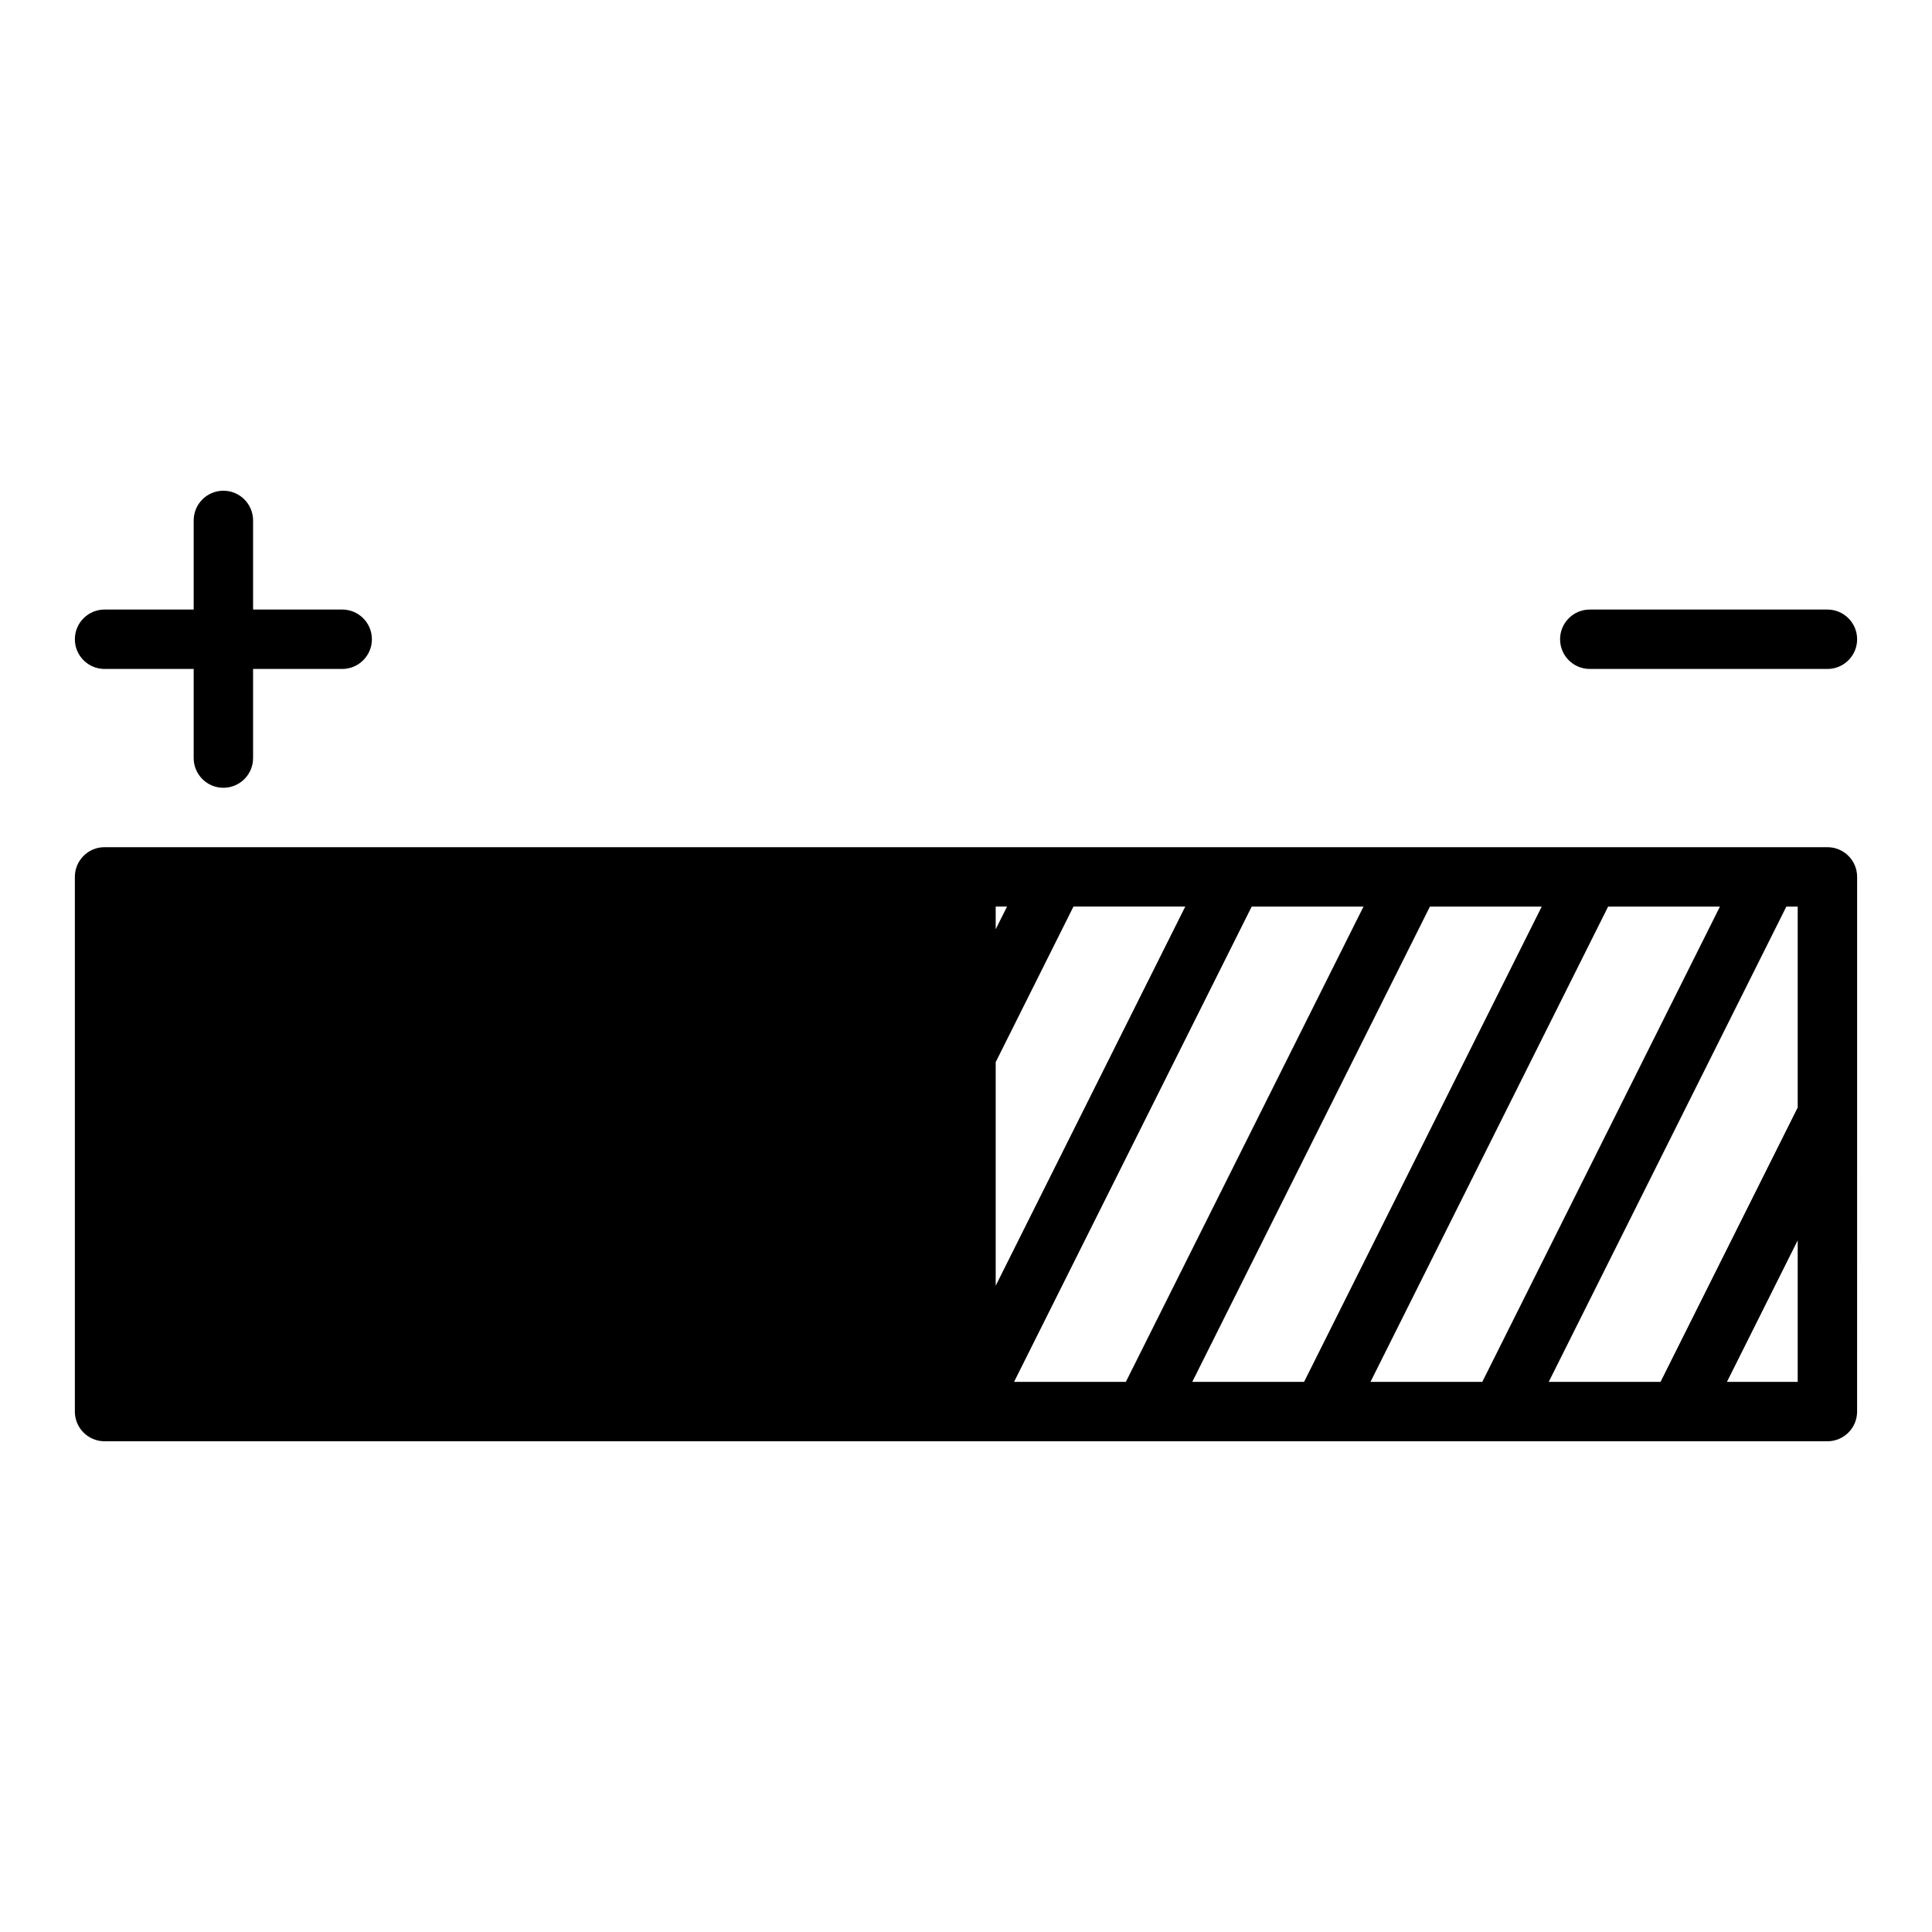<?xml version="1.0" encoding="UTF-8"?>
<!-- Uploaded to: ICON Repo, www.svgrepo.com, Generator: ICON Repo Mixer Tools -->
<svg fill="#000000" width="800px" height="800px" version="1.1" viewBox="144 144 512 512" xmlns="http://www.w3.org/2000/svg">
 <g>
  <path d="m628.29 368.51h-456.58c-4.352 0-7.871 3.527-7.871 7.871v141.7c0 4.344 3.519 7.871 7.871 7.871h456.57c4.352 0 7.871-3.527 7.871-7.871l0.008-78.719v-62.977c0-4.348-3.519-7.871-7.871-7.871zm-220.42 116.22v-59.254l20.609-41.227h29.629zm0-94.465v-6.016h3.008zm34.496 119.94h-29.629l62.977-125.95h29.629zm47.23 0h-29.629l62.977-125.95h29.629zm47.23 0h-29.629l62.977-125.95h29.629zm80.578-125.95h3.008v53.246l-36.352 72.707h-29.629zm-15.742 125.95 18.75-37.504v37.504z"/>
  <path d="m171.71 321.28h23.617v23.617c0 4.344 3.519 7.871 7.871 7.871 4.352 0 7.871-3.527 7.871-7.871v-23.617h23.617c4.352 0 7.871-3.527 7.871-7.871s-3.519-7.871-7.871-7.871h-23.617v-23.617c0-4.344-3.519-7.871-7.871-7.871-4.352 0-7.871 3.527-7.871 7.871v23.617h-23.617c-4.352 0-7.871 3.527-7.871 7.871-0.004 4.344 3.516 7.871 7.871 7.871z"/>
  <path d="m565.31 321.28h62.977c4.352 0 7.871-3.527 7.871-7.871s-3.519-7.871-7.871-7.871h-62.977c-4.352 0-7.871 3.527-7.871 7.871-0.004 4.344 3.516 7.871 7.871 7.871z"/>
 </g>
</svg>
